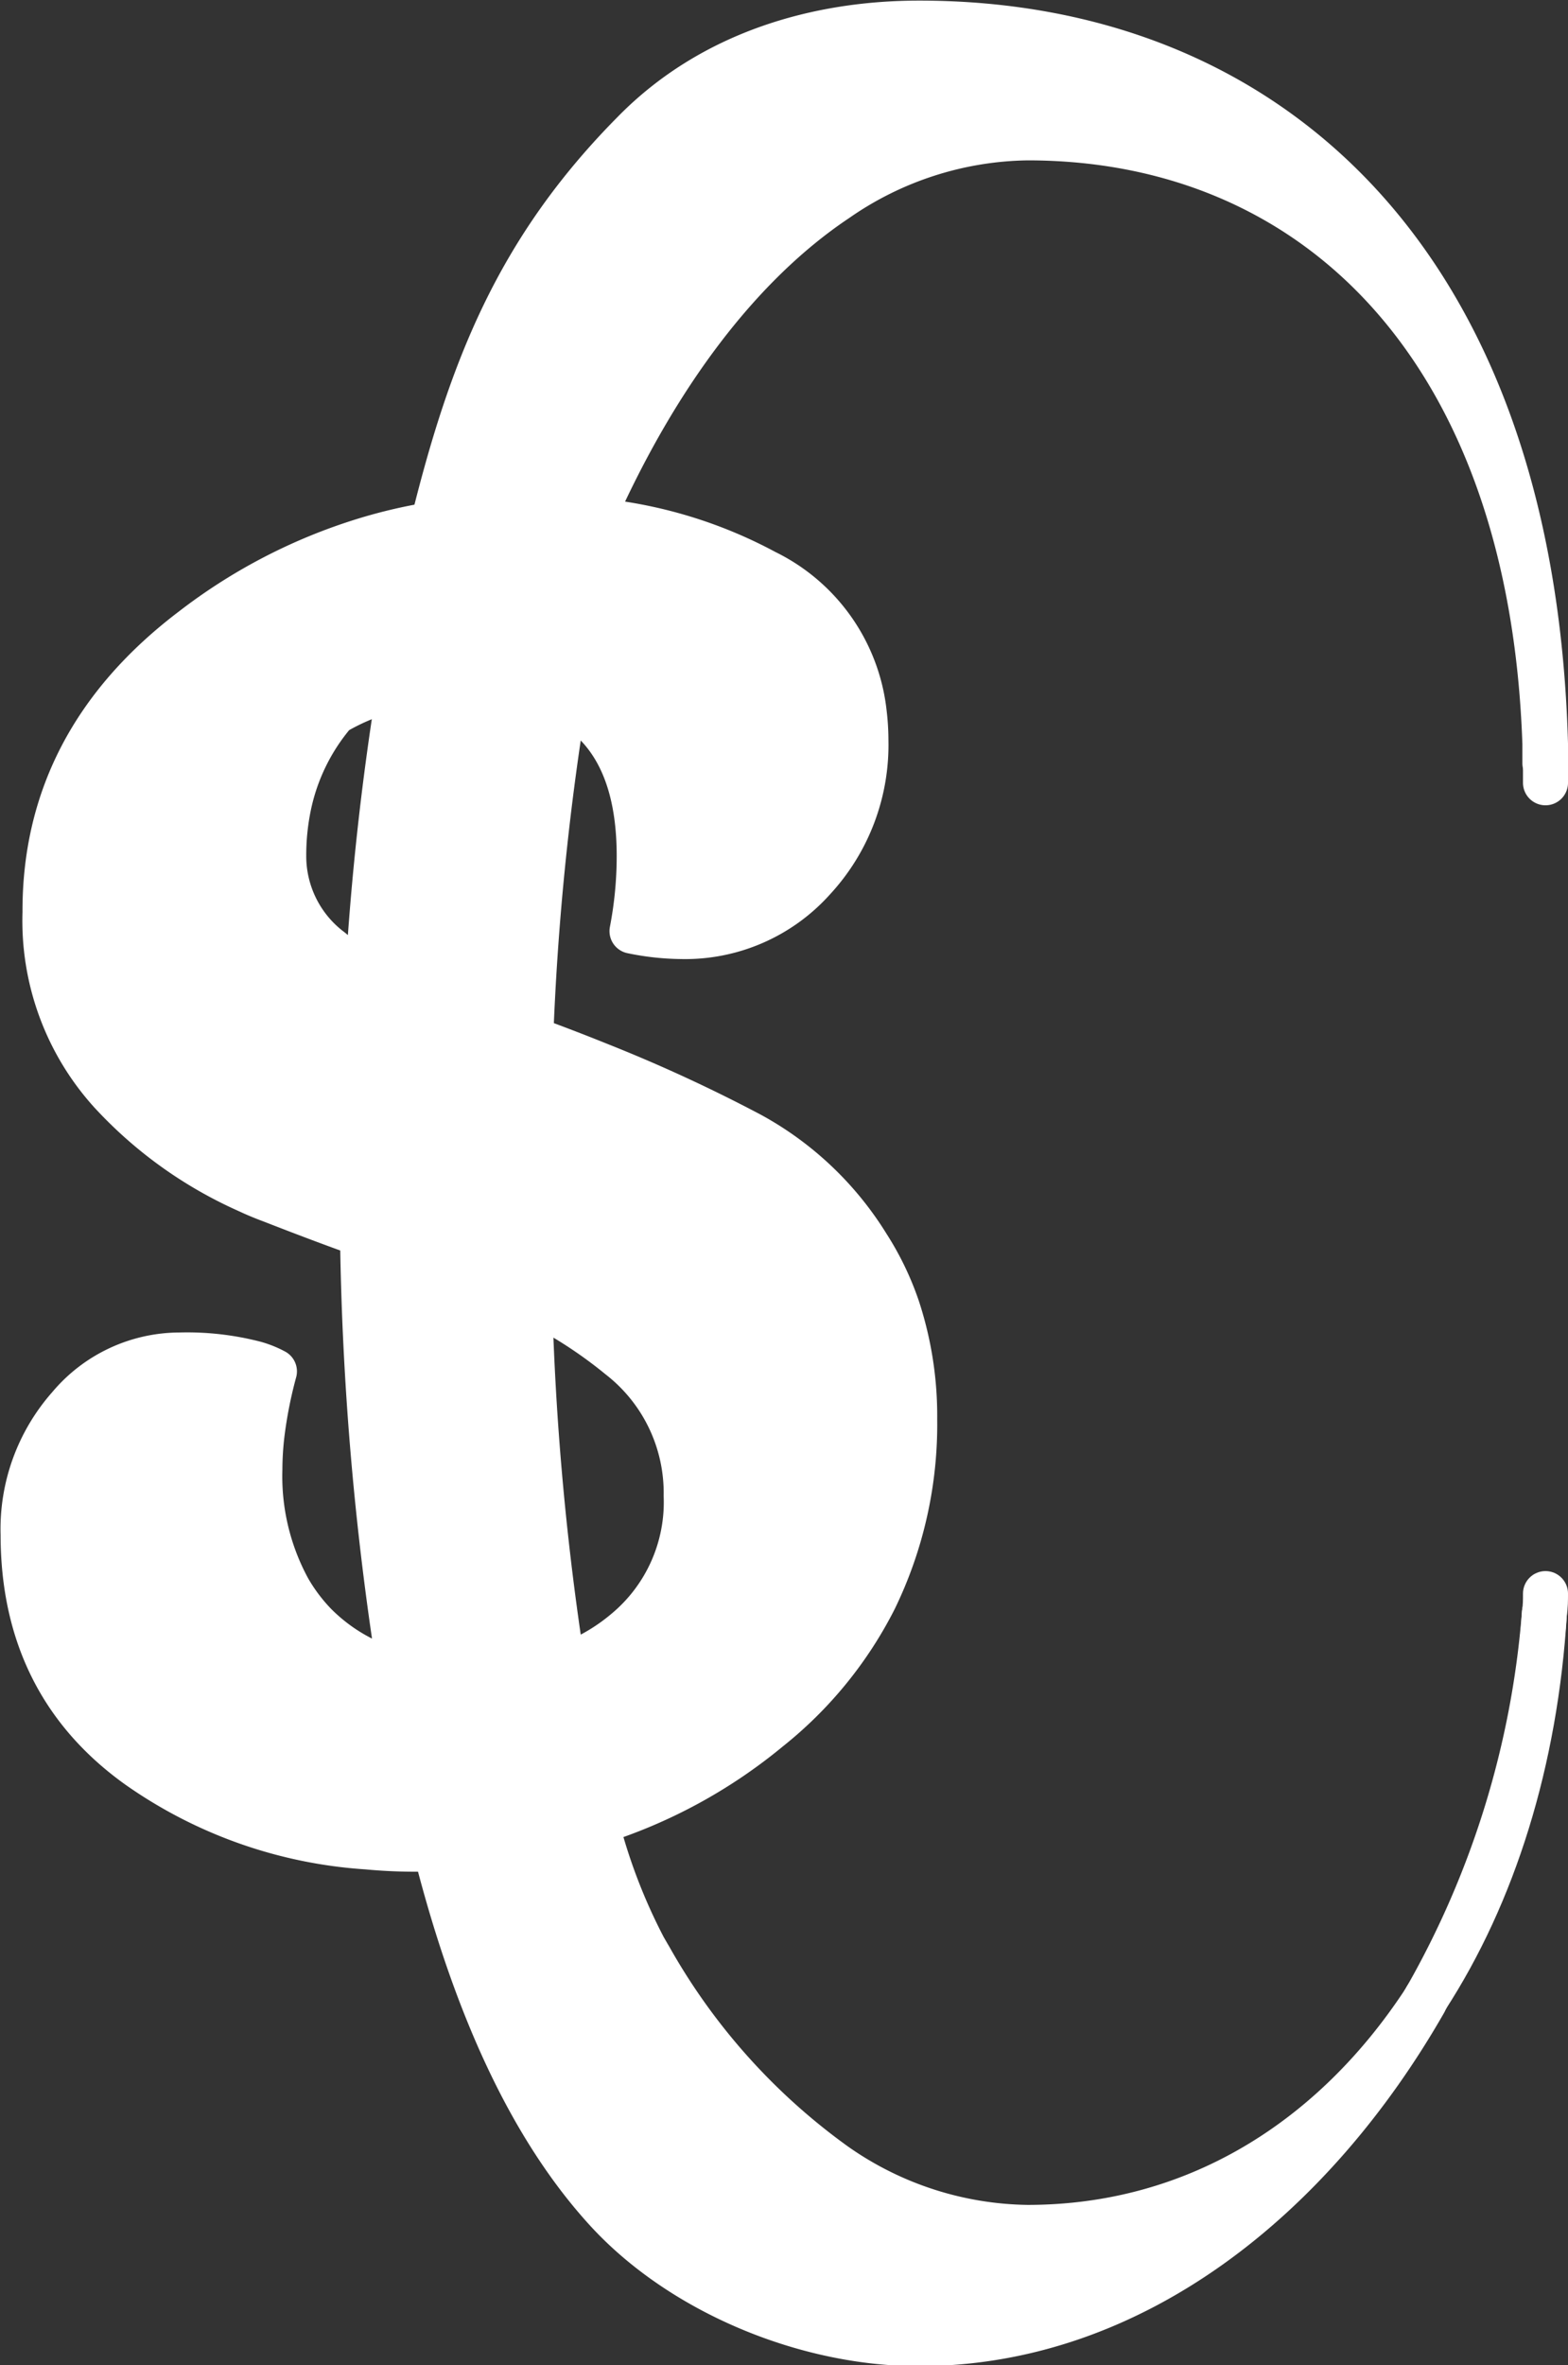 <svg viewBox="0 0 104.5 157.52" xmlns="http://www.w3.org/2000/svg"><rect x="0" y="0" width="104.5" height="157.52" fill="#333333" stroke="none"/><path d="m103 49.54v1.29z" fill="#fff"/><path d="m102.93 107.41c-.6 9.89-3.39 18.74-7.88 25.65a61.3 61.3 0 0 0 7.88-25.65z" fill="#fff"/><path d="m68.48 148.34c11.12 0 20.34-5.76 26.45-15.08-7.39 12.9-19.34 22.74-33.71 22.74-7.48 0-15.72-3.39-20.71-8.79-4.61-5-8.59-12.68-11.49-24.14-.39 0-.78 0-1.18 0a33.72 33.72 0 0 1 -3.37-.15 29.87 29.87 0 0 1 -15.3-5.35q-7.67-5.5-7.67-15.41a12.28 12.28 0 0 1 3.08-8.52 9.62 9.62 0 0 1 7.42-3.4 18 18 0 0 1 5 .57 6.44 6.44 0 0 1 1.35.53 29.54 29.54 0 0 0 -.83 4.22 20.54 20.54 0 0 0 -.14 2.3 15.73 15.73 0 0 0 1.91 8 11.87 11.87 0 0 0 1.71 2.34 12.1 12.1 0 0 0 5.6 3.23 201.61 201.61 0 0 1 -2.5-29.19c-2-.73-4-1.49-6.05-2.27q-.84-.31-1.65-.69a27.71 27.71 0 0 1 -9-6.5 17 17 0 0 1 -4.4-12.02q0-11.37 9.8-18.85a36.16 36.16 0 0 1 11.05-5.79 33.59 33.59 0 0 1 5-1.2c2.54-10.32 5.65-18.29 13.4-26.15 5.15-5.24 12.19-7.27 19-7.27 23.1 0 40.85 15.78 41.74 48-.92-26.29-15.36-40.32-34.51-40.32a22.8 22.8 0 0 0 -12.73 4.1c-6.44 4.3-12 11.75-16.31 21.35l.89.11a29.77 29.77 0 0 1 10.67 3.36 11.88 11.88 0 0 1 6.6 9.36 15.17 15.17 0 0 1 .11 1.81 13.15 13.15 0 0 1 -3.51 9.25 11.47 11.47 0 0 1 -8.82 3.81 16.88 16.88 0 0 1 -3.27-.33 26.31 26.31 0 0 0 .48-5q0-7.73-5-10.37a183.25 183.25 0 0 0 -2.21 22.53c1.46.53 3 1.11 4.54 1.74a102 102 0 0 1 10.08 4.66 21 21 0 0 1 7.8 7.38 19 19 0 0 1 2 4.14 23 23 0 0 1 1.2 7.4 26.58 26.58 0 0 1 -2.68 12 26.18 26.18 0 0 1 -7.05 8.64 33.81 33.81 0 0 1 -11.5 6.23 38.2 38.2 0 0 0 3.19 8.36l.26.45.13.22a42.81 42.81 0 0 0 12.33 13.77 22.79 22.79 0 0 0 12.8 4.19zm-26.74-39.73a11.16 11.16 0 0 0 4-9 11.48 11.48 0 0 0 -4.41-9.25 30.64 30.64 0 0 0 -6-3.84 190.25 190.25 0 0 0 2.19 24.48 13.12 13.12 0 0 0 4.22-2.39zm-17.23-43.61a188.35 188.35 0 0 1 2.12-19.18 14.44 14.44 0 0 0 -4.34 1.69 13.85 13.85 0 0 0 -3.05 6.23 16.25 16.25 0 0 0 -.33 3.26 7.82 7.82 0 0 0 3.14 6.22 16.85 16.85 0 0 0 2.46 1.78z" fill="#fff"/><g fill="none" stroke="#fff" stroke-linecap="round" stroke-linejoin="round" stroke-width="3"><path d="m103 106.13c0 .43 0 .85-.07 1.28-.6 9.89-3.39 18.74-7.88 25.65"/><path d="m95.05 133.06a61.3 61.3 0 0 0 7.88-25.65"/><path d="m95.05 133.06a1.32 1.32 0 0 1 -.12.2"/><path d="m103 52.13c0-.44 0-.87 0-1.3s0-.86 0-1.29c-.89-32.26-18.64-48-41.74-48-6.78 0-13.82 2-19 7.27-7.76 7.82-10.87 15.79-13.42 26.11a33.59 33.59 0 0 0 -5 1.2 36.16 36.16 0 0 0 -11 5.79q-9.89 7.49-9.84 18.85a17 17 0 0 0 4.41 12 27.71 27.71 0 0 0 9.05 6.5q.81.38 1.65.69c2 .78 4 1.54 6.05 2.27a201.61 201.61 0 0 0 2.5 29.19 12.1 12.1 0 0 1 -5.66-3.21 11.87 11.87 0 0 1 -1.77-2.35 15.73 15.73 0 0 1 -1.91-8 20.54 20.54 0 0 1 .14-2.3 29.54 29.54 0 0 1 .83-4.22 6.44 6.44 0 0 0 -1.29-.52 18 18 0 0 0 -5-.57 9.62 9.62 0 0 0 -7.38 3.45 12.28 12.28 0 0 0 -3.08 8.52q0 9.92 7.67 15.41a29.87 29.87 0 0 0 15.26 5.38 33.72 33.72 0 0 0 3.37.15h1.18c2.9 11.46 6.88 19.14 11.49 24.14 5 5.4 13.23 8.79 20.71 8.79 14.37 0 26.32-9.86 33.71-22.76"/><path d="m94.93 133.26c-6.11 9.32-15.33 15.08-26.45 15.08a22.79 22.79 0 0 1 -12.84-4.17 42.81 42.81 0 0 1 -12.33-13.77l-.13-.22-.26-.45a38.2 38.2 0 0 1 -3.19-8.36 33.81 33.81 0 0 0 11.5-6.23 26.18 26.18 0 0 0 7.05-8.64 26.58 26.58 0 0 0 2.68-12 23 23 0 0 0 -1.15-7.4 19 19 0 0 0 -2-4.14 21 21 0 0 0 -7.81-7.4 102 102 0 0 0 -10.09-4.65c-1.56-.63-3.08-1.21-4.54-1.74a183.25 183.25 0 0 1 2.23-22.53q5 2.64 5 10.37a26.31 26.31 0 0 1 -.48 5 16.88 16.88 0 0 0 3.26.36 11.47 11.47 0 0 0 8.82-3.81 13.15 13.15 0 0 0 3.51-9.25 15.17 15.17 0 0 0 -.11-1.81 11.88 11.88 0 0 0 -6.6-9.4 29.77 29.77 0 0 0 -10.66-3.36l-.89-.11c4.25-9.63 9.86-17.05 16.3-21.35a22.8 22.8 0 0 1 12.73-4.1c19.15 0 33.59 14 34.48 40.36v1.29"/><path d="m19.24 53.69a13.85 13.85 0 0 1 3.05-6.23 14.44 14.44 0 0 1 4.34-1.69 188.35 188.35 0 0 0 -2.12 19.23 16.85 16.85 0 0 1 -2.46-1.72 7.82 7.82 0 0 1 -3.14-6.28 16.25 16.25 0 0 1 .33-3.31z"/><path d="m45.73 99.61a11.16 11.16 0 0 1 -4 9 13.12 13.12 0 0 1 -4.22 2.4 190.25 190.25 0 0 1 -2.21-24.49 30.64 30.64 0 0 1 6 3.84 11.48 11.48 0 0 1 4.43 9.25z"/></g></svg>